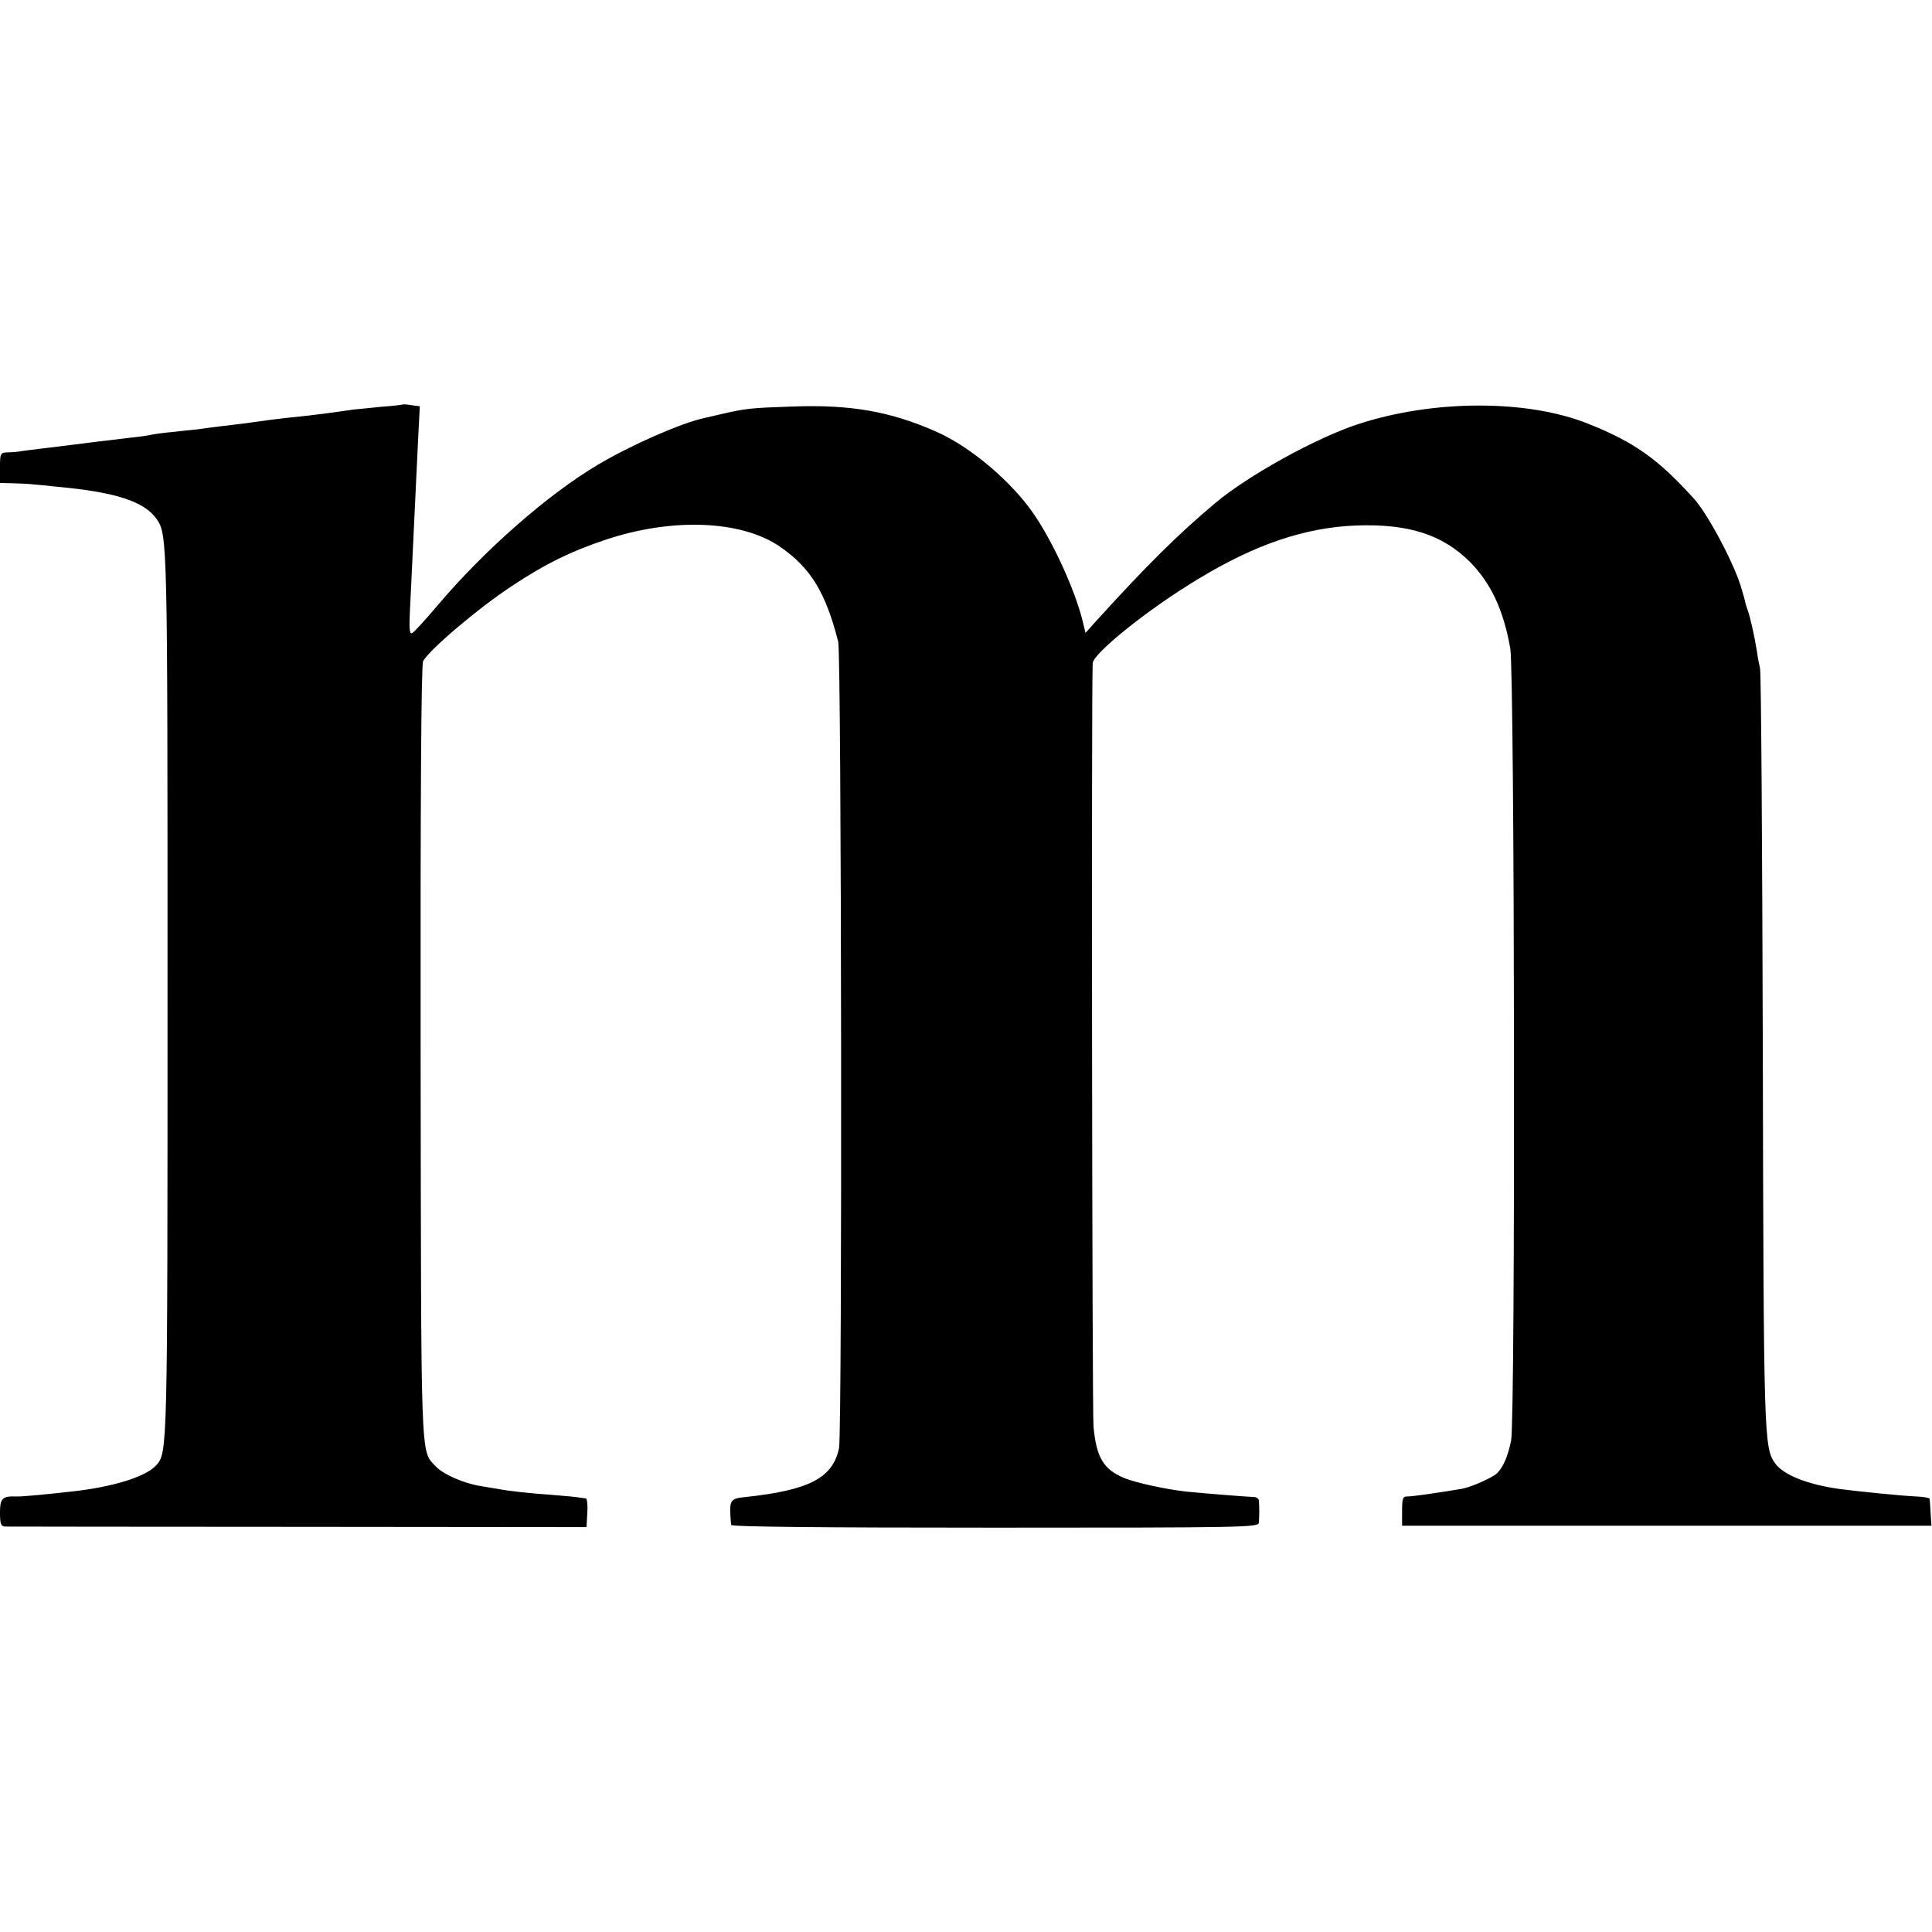 <?xml version="1.0" standalone="no"?>
<!DOCTYPE svg PUBLIC "-//W3C//DTD SVG 20010904//EN"
 "http://www.w3.org/TR/2001/REC-SVG-20010904/DTD/svg10.dtd">
<svg version="1.0" xmlns="http://www.w3.org/2000/svg"
 width="700pt" height="700pt" viewBox="0 0 700 700"
 preserveAspectRatio="xMidYMid meet">
<g transform="translate(0,700) scale(0.1,-0.1)"
fill="#000000" stroke="none">
<path d="M1457 5534 c-1 -1 -36 -5 -77 -8 -41 -4 -86 -9 -100 -10 -88 -13
-139 -19 -165 -22 -42 -4 -123 -13 -170 -20 -56 -8 -82 -11 -150 -19 -33 -4
-70 -9 -83 -11 -12 -1 -50 -5 -85 -9 -34 -3 -69 -8 -77 -10 -8 -2 -40 -7 -70
-10 -53 -6 -184 -22 -245 -30 -16 -2 -57 -7 -90 -11 -33 -4 -67 -8 -75 -10 -8
-1 -27 -3 -42 -3 -27 -1 -28 -3 -28 -56 l0 -55 48 -1 c26 -1 58 -2 72 -4 14
-1 55 -5 91 -9 207 -19 312 -53 356 -116 40 -57 40 -68 40 -1722 0 -1661 0
-1661 -41 -1707 -38 -42 -158 -79 -306 -95 -106 -12 -185 -19 -200 -18 -51 2
-60 -7 -60 -58 0 -41 3 -50 18 -51 9 0 487 -1 1062 -1 l1045 -1 3 52 c2 28 -1
51 -5 52 -4 0 -15 2 -23 3 -8 2 -54 6 -102 10 -85 6 -150 13 -198 22 -14 2
-41 7 -60 10 -61 10 -136 43 -162 72 -55 58 -52 -3 -54 1502 -1 901 2 1402 9
1414 20 40 199 192 322 273 121 80 210 124 335 166 242 82 494 73 635 -23 112
-77 166 -165 212 -345 12 -49 15 -2862 3 -2922 -23 -108 -107 -152 -339 -177
-58 -6 -60 -10 -52 -101 1 -7 327 -10 956 -10 902 0 955 1 956 18 2 22 2 63 0
80 0 7 -9 13 -18 13 -27 1 -191 14 -248 20 -76 9 -181 32 -222 49 -75 31 -101
75 -111 187 -5 56 -8 2661 -3 2765 2 36 202 197 382 305 207 126 389 187 572
194 190 7 313 -33 412 -131 77 -78 122 -174 147 -314 16 -93 19 -2793 3 -2871
-12 -57 -28 -95 -51 -118 -17 -16 -91 -49 -126 -56 -76 -13 -185 -29 -200 -28
-15 1 -18 -8 -18 -53 l0 -53 959 0 959 0 -3 46 c-1 26 -3 49 -4 52 0 3 -22 7
-48 8 -47 2 -201 17 -277 27 -116 16 -205 51 -235 94 -40 56 -41 100 -44 1496
-2 743 -6 1365 -10 1383 -4 17 -9 44 -11 60 -9 57 -25 128 -34 152 -5 14 -9
27 -9 30 0 3 -8 30 -17 60 -29 90 -122 264 -171 316 -129 142 -214 202 -379
268 -220 89 -562 89 -836 -1 -150 -49 -397 -185 -516 -285 -134 -112 -251
-228 -435 -431 l-36 -40 -12 49 c-27 106 -101 270 -169 372 -79 121 -235 254
-362 309 -166 73 -310 98 -522 90 -147 -5 -167 -7 -253 -27 -27 -6 -57 -13
-65 -15 -82 -18 -263 -97 -384 -169 -182 -108 -412 -310 -581 -510 -44 -52
-85 -97 -92 -100 -9 -4 -11 15 -8 77 2 45 7 138 10 207 6 126 10 208 20 421
l6 117 -31 4 c-16 3 -31 4 -33 2z"/>
</g>
</svg>
